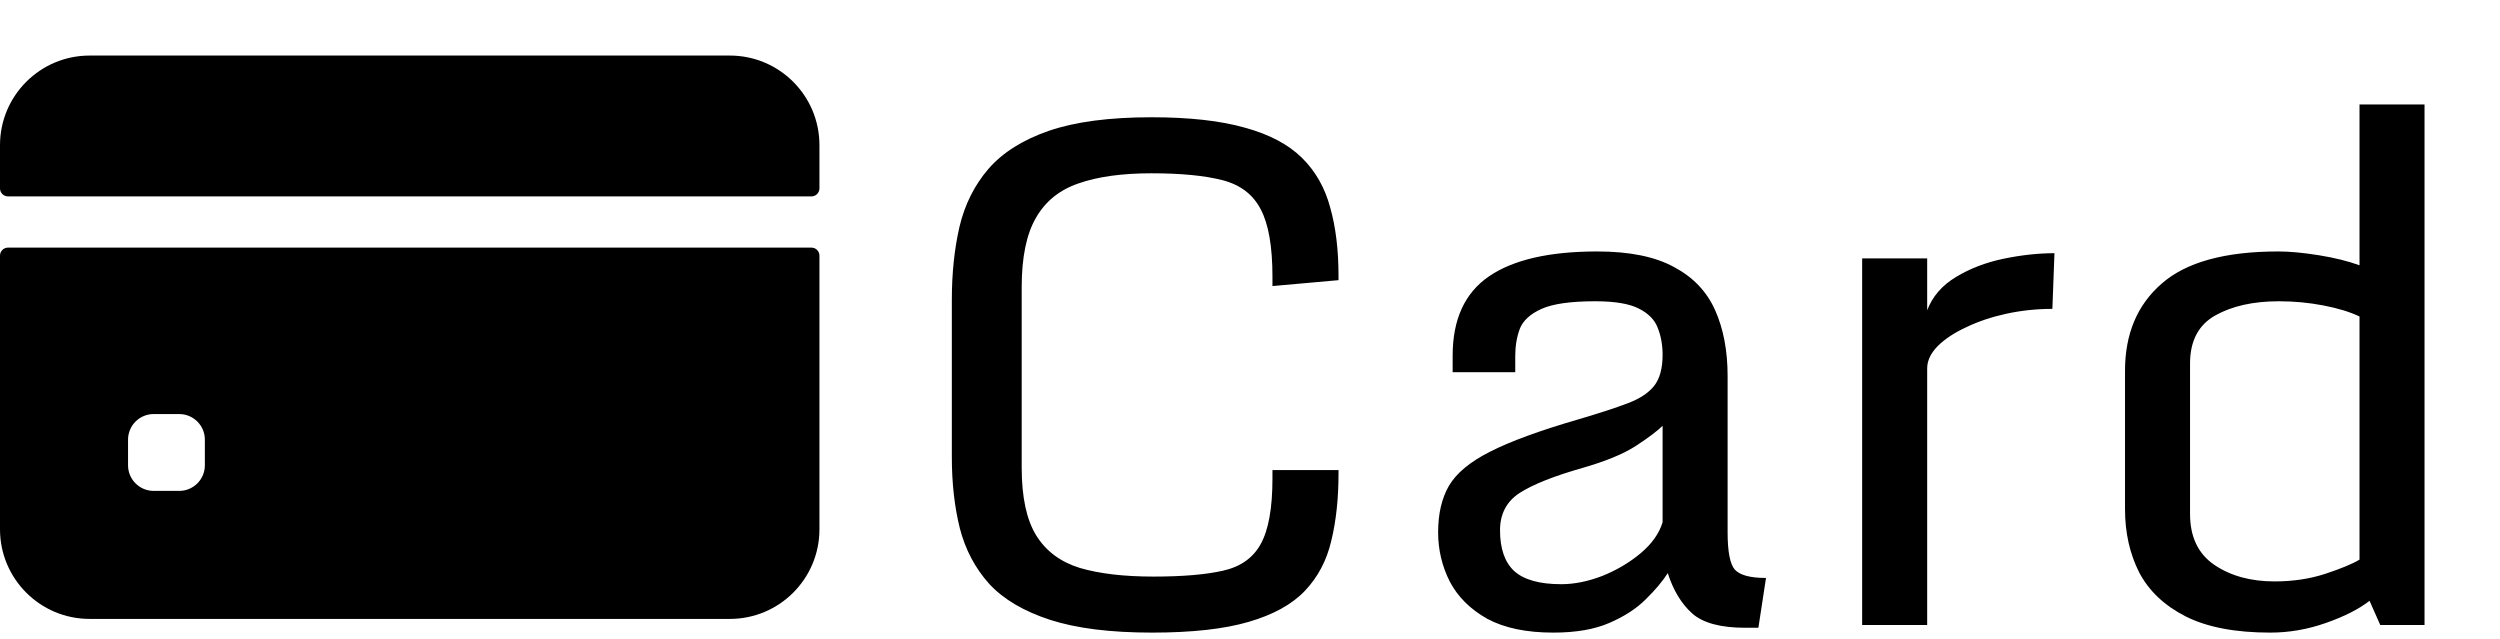 <svg width="180" height="46" viewBox="0 0 180 46" fill="none" xmlns="http://www.w3.org/2000/svg">
<path d="M59 13.565V10.453C59 6.889 56.111 4 52.547 4H6.453C2.889 4 0 6.889 0 10.453V13.565C0 13.717 0.061 13.864 0.169 13.972C0.277 14.08 0.423 14.141 0.576 14.141H58.424C58.577 14.141 58.723 14.08 58.831 13.972C58.939 13.864 59 13.717 59 13.565ZM0 18.404V38.109C0 41.673 2.889 44.562 6.453 44.562H52.547C56.111 44.562 59 41.673 59 38.109V18.404C59 18.252 58.939 18.105 58.831 17.997C58.723 17.889 58.577 17.828 58.424 17.828H0.576C0.423 17.828 0.277 17.889 0.169 17.997C0.061 18.105 0 18.252 0 18.404ZM14.75 33.5C14.75 34.518 13.925 35.344 12.906 35.344H11.062C10.044 35.344 9.219 34.518 9.219 33.5V31.656C9.219 30.638 10.044 29.812 11.062 29.812H12.906C13.925 29.812 14.75 30.638 14.75 31.656V33.5Z" fill="black"/>
<path d="M82.951 45.548C79.946 45.548 77.497 45.241 75.605 44.627C73.712 44.012 72.251 43.149 71.222 42.037C70.209 40.908 69.503 39.571 69.105 38.027C68.723 36.483 68.532 34.773 68.532 32.898V21.592C68.532 19.683 68.715 17.931 69.08 16.337C69.462 14.727 70.159 13.332 71.172 12.154C72.201 10.975 73.654 10.062 75.53 9.415C77.422 8.767 79.879 8.443 82.901 8.443C85.624 8.443 87.865 8.692 89.624 9.19C91.384 9.672 92.754 10.394 93.733 11.357C94.713 12.32 95.394 13.515 95.775 14.943C96.174 16.354 96.373 17.989 96.373 19.849V20.172L91.617 20.596V19.923C91.617 17.748 91.335 16.13 90.77 15.067C90.222 14.005 89.309 13.308 88.031 12.976C86.752 12.644 85.043 12.477 82.901 12.477C80.793 12.477 79.049 12.718 77.671 13.2C76.293 13.665 75.264 14.495 74.584 15.69C73.903 16.869 73.562 18.529 73.562 20.67V33.669C73.562 35.794 73.911 37.421 74.608 38.55C75.306 39.679 76.352 40.459 77.746 40.891C79.157 41.306 80.925 41.514 83.05 41.514C85.142 41.514 86.811 41.373 88.056 41.09C89.317 40.808 90.222 40.169 90.77 39.173C91.335 38.16 91.617 36.583 91.617 34.441V33.844H96.373V34.093C96.373 35.902 96.199 37.521 95.85 38.949C95.518 40.36 94.887 41.555 93.957 42.535C93.028 43.514 91.675 44.261 89.898 44.776C88.139 45.291 85.823 45.548 82.951 45.548ZM111.837 45.548C109.895 45.548 108.31 45.216 107.081 44.552C105.869 43.871 104.973 42.983 104.392 41.887C103.827 40.775 103.545 39.588 103.545 38.326C103.545 36.998 103.802 35.886 104.317 34.989C104.848 34.076 105.836 33.254 107.28 32.524C108.741 31.777 110.875 30.997 113.68 30.183C115.141 29.752 116.312 29.37 117.191 29.038C118.071 28.706 118.71 28.282 119.109 27.768C119.507 27.253 119.707 26.514 119.707 25.551C119.707 24.837 119.59 24.19 119.358 23.609C119.142 23.028 118.686 22.563 117.988 22.214C117.308 21.866 116.262 21.691 114.851 21.691C113.091 21.691 111.804 21.874 110.991 22.239C110.177 22.605 109.654 23.086 109.422 23.684C109.206 24.265 109.098 24.912 109.098 25.626V26.796H104.591V25.601C104.591 22.995 105.462 21.094 107.206 19.898C108.949 18.703 111.547 18.105 115 18.105C117.324 18.105 119.167 18.479 120.528 19.226C121.906 19.956 122.894 20.994 123.492 22.339C124.089 23.684 124.388 25.261 124.388 27.07V38.326C124.388 39.721 124.562 40.617 124.911 41.016C125.276 41.414 126.023 41.613 127.152 41.613L126.604 45.199H125.658C123.898 45.199 122.628 44.859 121.848 44.178C121.068 43.481 120.479 42.51 120.08 41.265C119.698 41.862 119.167 42.493 118.486 43.157C117.822 43.821 116.951 44.386 115.872 44.851C114.809 45.315 113.464 45.548 111.837 45.548ZM112.41 42.062C113.356 42.062 114.344 41.862 115.374 41.464C116.403 41.049 117.316 40.509 118.113 39.845C118.926 39.165 119.458 38.417 119.707 37.604V30.656C119.341 31.021 118.702 31.503 117.789 32.101C116.893 32.682 115.606 33.213 113.929 33.694C111.887 34.275 110.385 34.873 109.422 35.487C108.476 36.102 108.002 36.998 108.002 38.177C108.002 39.505 108.343 40.484 109.023 41.115C109.721 41.746 110.85 42.062 112.41 42.062ZM134.075 18.604H138.757V22.339C139.139 21.343 139.828 20.546 140.824 19.948C141.836 19.334 142.982 18.894 144.26 18.628C145.539 18.363 146.759 18.23 147.921 18.23L147.771 22.239C146.643 22.239 145.539 22.355 144.459 22.588C143.397 22.82 142.434 23.144 141.571 23.559C140.708 23.957 140.019 24.414 139.504 24.929C139.006 25.443 138.757 25.975 138.757 26.523V45H134.075V18.604ZM153.001 36.658V26.697C153.001 24.041 153.881 21.949 155.641 20.421C157.4 18.877 160.198 18.105 164.033 18.105C164.863 18.105 165.842 18.197 166.971 18.379C168.1 18.562 169.071 18.803 169.885 19.102V7.522H174.566V45H171.379L170.607 43.257C169.843 43.855 168.797 44.386 167.469 44.851C166.158 45.315 164.821 45.548 163.46 45.548C160.937 45.548 158.903 45.158 157.359 44.377C155.832 43.597 154.719 42.543 154.022 41.215C153.341 39.87 153.001 38.351 153.001 36.658ZM169.885 40.294V22.787C169.188 22.455 168.316 22.189 167.27 21.99C166.241 21.791 165.178 21.691 164.083 21.691C162.24 21.691 160.712 22.032 159.5 22.712C158.289 23.393 157.683 24.547 157.683 26.174V37.006C157.683 38.65 158.264 39.87 159.426 40.667C160.604 41.464 162.049 41.862 163.759 41.862C165.087 41.862 166.307 41.68 167.419 41.315C168.532 40.949 169.354 40.609 169.885 40.294Z" fill="black"/>
</svg>
